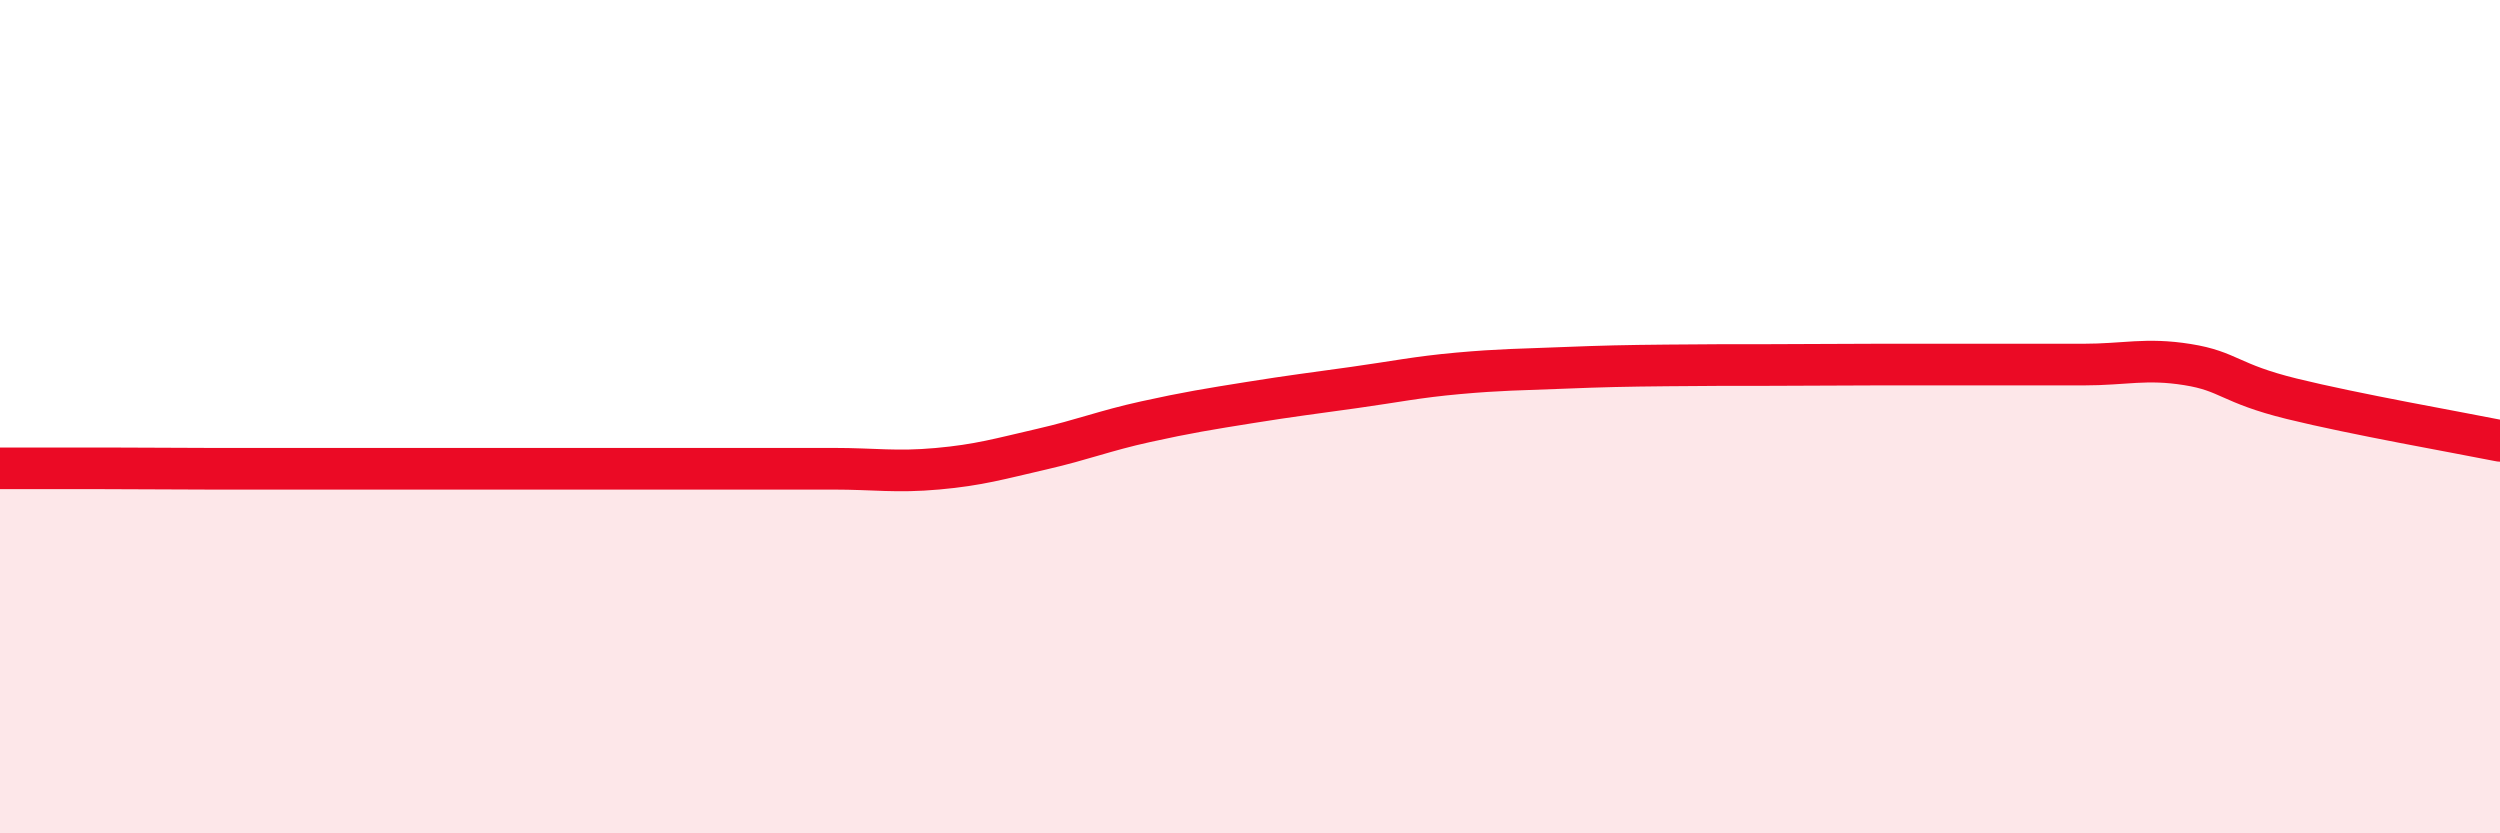 
    <svg width="60" height="20" viewBox="0 0 60 20" xmlns="http://www.w3.org/2000/svg">
      <path
        d="M 0,11.24 C 0.5,11.24 1.5,11.24 2.5,11.24 C 3.5,11.24 4,11.25 5,11.25 C 6,11.25 6.5,11.25 7.5,11.25 C 8.5,11.25 9,11.25 10,11.25 C 11,11.25 11.5,11.25 12.5,11.25 C 13.5,11.25 14,11.25 15,11.25 C 16,11.25 16.5,11.25 17.5,11.25 C 18.5,11.25 19,11.25 20,11.25 C 21,11.25 21.5,11.34 22.5,11.25 C 23.5,11.16 24,11.01 25,10.78 C 26,10.55 26.5,10.34 27.5,10.12 C 28.5,9.9 29,9.82 30,9.66 C 31,9.5 31.5,9.44 32.5,9.3 C 33.5,9.16 34,9.05 35,8.96 C 36,8.87 36.5,8.87 37.5,8.83 C 38.5,8.79 39,8.78 40,8.77 C 41,8.76 41.5,8.76 42.5,8.76 C 43.5,8.76 44,8.75 45,8.75 C 46,8.75 46.5,8.75 47.5,8.75 C 48.5,8.75 49,8.75 50,8.75 C 51,8.75 51.5,8.59 52.5,8.75 C 53.5,8.91 53.5,9.2 55,9.57 C 56.5,9.94 59,10.38 60,10.58L60 20L0 20Z"
        fill="#EB0A25"
        opacity="0.1"
        stroke-linecap="round"
        stroke-linejoin="round"
      />
      <path
        d="M 0,11.24 C 0.5,11.24 1.5,11.24 2.5,11.24 C 3.5,11.24 4,11.25 5,11.25 C 6,11.25 6.5,11.25 7.5,11.25 C 8.5,11.25 9,11.25 10,11.25 C 11,11.25 11.5,11.25 12.5,11.25 C 13.5,11.25 14,11.25 15,11.25 C 16,11.25 16.5,11.25 17.5,11.25 C 18.5,11.25 19,11.25 20,11.25 C 21,11.25 21.5,11.34 22.5,11.25 C 23.5,11.16 24,11.01 25,10.78 C 26,10.55 26.5,10.34 27.5,10.12 C 28.5,9.9 29,9.82 30,9.66 C 31,9.5 31.5,9.44 32.5,9.3 C 33.5,9.16 34,9.05 35,8.96 C 36,8.87 36.5,8.87 37.5,8.83 C 38.5,8.79 39,8.78 40,8.77 C 41,8.76 41.5,8.76 42.5,8.76 C 43.5,8.76 44,8.75 45,8.75 C 46,8.75 46.5,8.75 47.5,8.75 C 48.5,8.75 49,8.75 50,8.75 C 51,8.75 51.5,8.59 52.5,8.75 C 53.5,8.91 53.5,9.2 55,9.57 C 56.5,9.94 59,10.38 60,10.58"
        stroke="#EB0A25"
        stroke-width="1"
        fill="none"
        stroke-linecap="round"
        stroke-linejoin="round"
      />
    </svg>
  